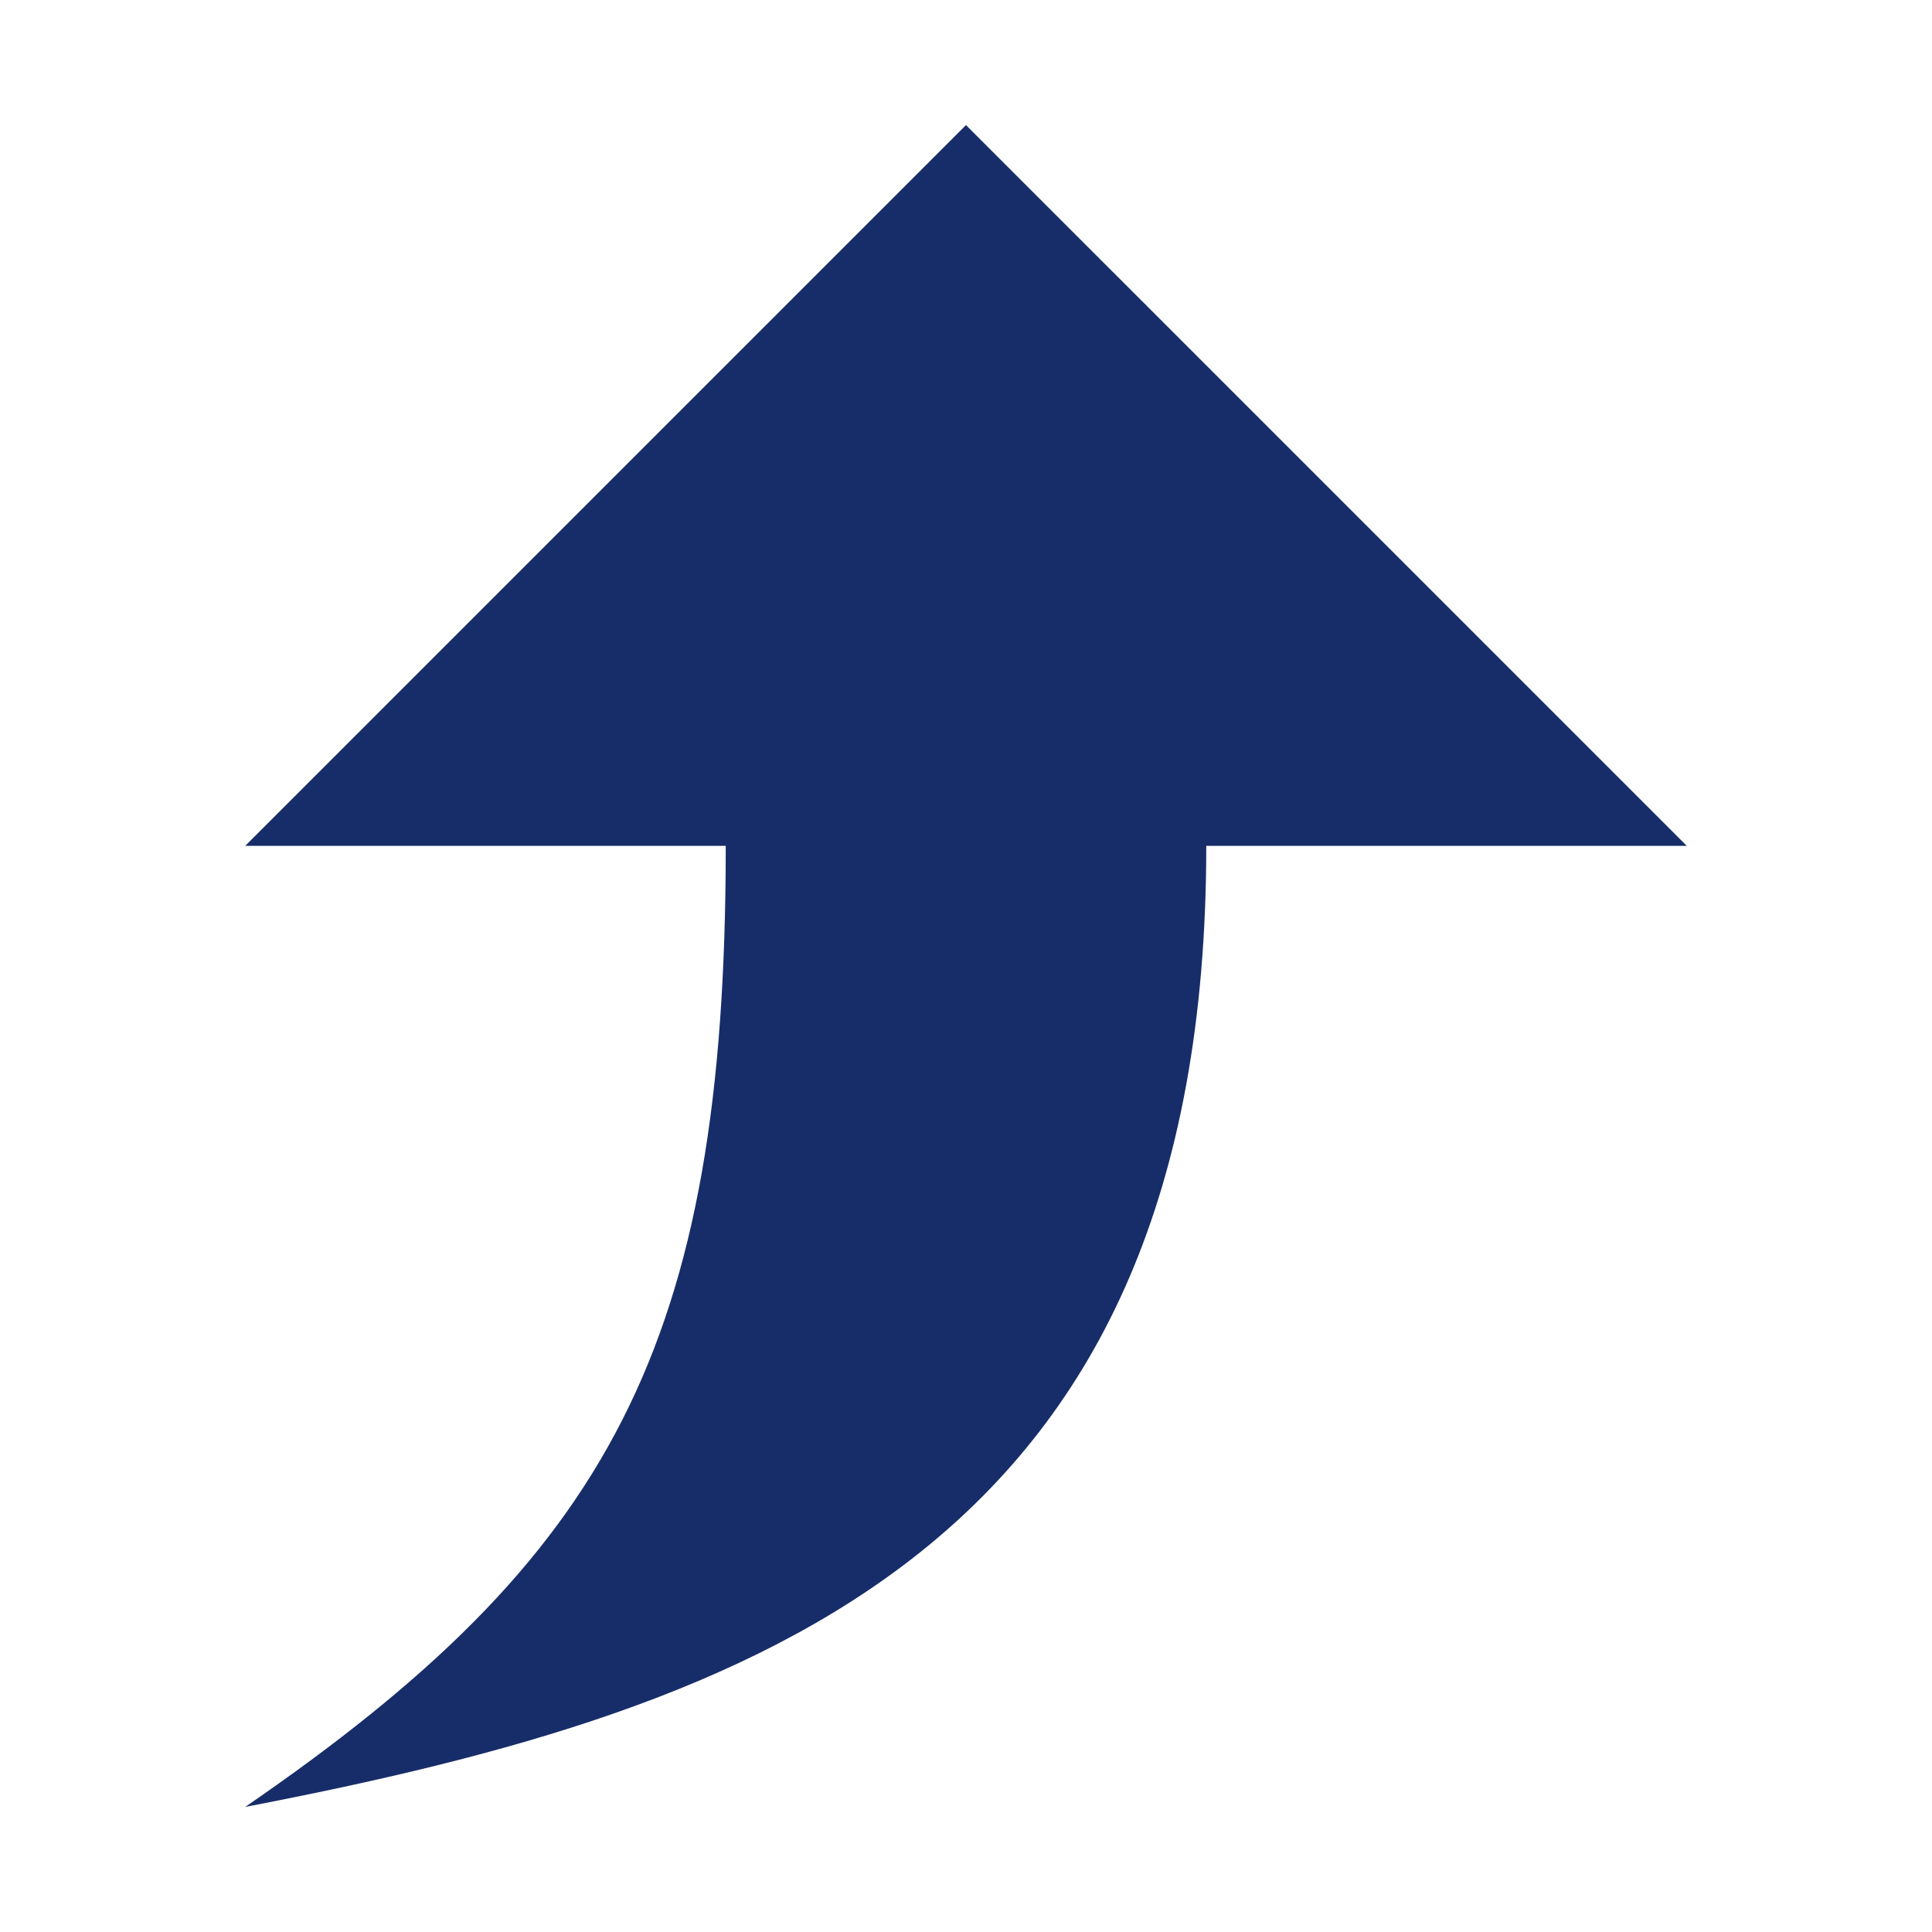 <?xml version="1.0" standalone="no"?><!DOCTYPE svg PUBLIC "-//W3C//DTD SVG 1.1//EN" "http://www.w3.org/Graphics/SVG/1.1/DTD/svg11.dtd"><svg t="1755678556429" class="icon" viewBox="0 0 1024 1024" version="1.1" xmlns="http://www.w3.org/2000/svg" p-id="75356" xmlns:xlink="http://www.w3.org/1999/xlink" width="48" height="48"><path d="M129.964 448.328h254.695c0 265.296-61.558 376.729-254.695 509.377 275.91-53.058 509.377-137.958 509.377-509.377h254.695L511.99 66.295 129.964 448.328z" fill="#172D69" p-id="75357"></path></svg>